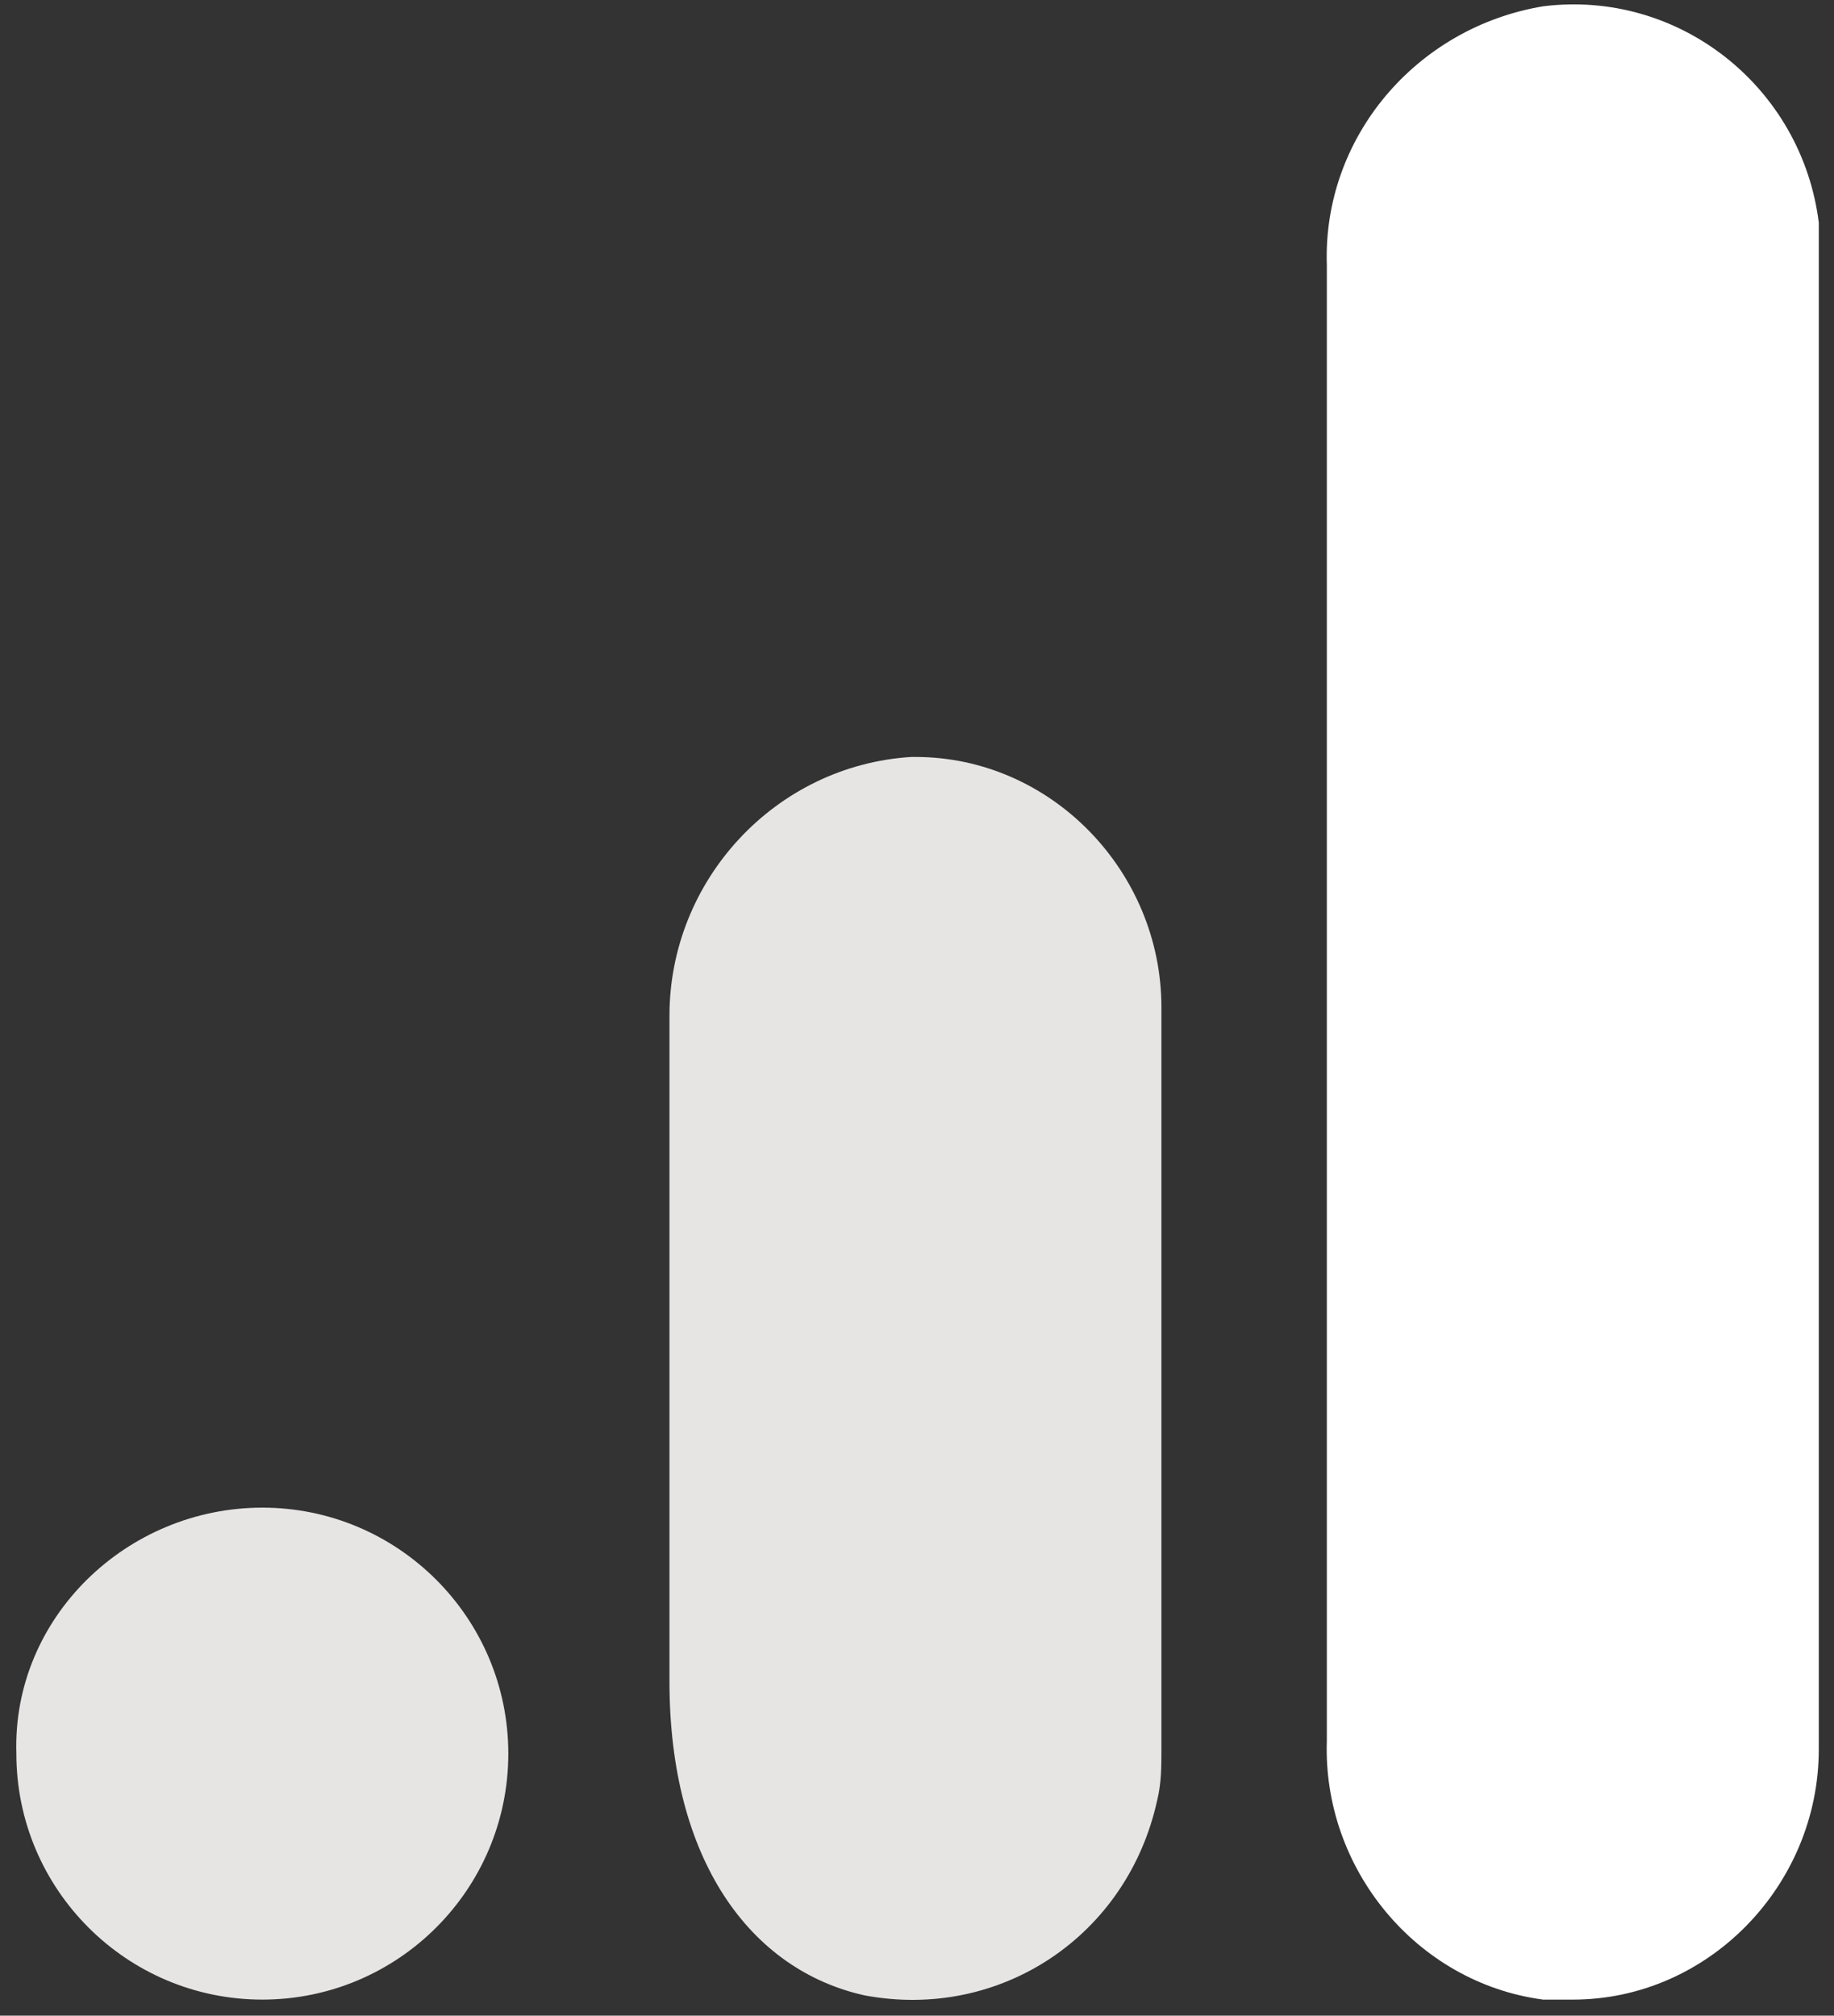 <svg xmlns="http://www.w3.org/2000/svg" fill="none" viewBox="0 0 101 111" height="111" width="101">
<rect x="0" y="0" width="101" height="111" fill="#333333" stroke="none"/>
<path fill="white" d="M100.162 96.337C100.162 103.811 94.09 110.117 86.616 110.117H84.981C77.975 109.183 72.837 102.877 73.07 95.87V14.593C72.837 7.587 77.975 1.514 84.981 0.347C92.455 -0.588 99.228 4.784 100.162 12.258V96.337Z"></path>
<path fill="#E7E5E4" d="M14.447 83.024C21.921 83.024 27.993 89.097 27.993 96.57C27.993 104.044 21.921 110.116 14.447 110.116C6.973 110.116 0.901 104.044 0.901 96.57C0.667 89.097 6.973 83.024 14.447 83.024ZM50.181 41.685C42.707 42.152 36.868 48.458 36.868 55.932V92.6C36.868 102.409 41.306 108.482 47.611 109.883C55.085 111.284 62.092 106.613 63.727 99.139C63.96 98.205 63.96 97.271 63.96 96.337V55.465C63.96 47.991 57.888 41.685 50.414 41.685H50.181Z"></path>
</svg>
